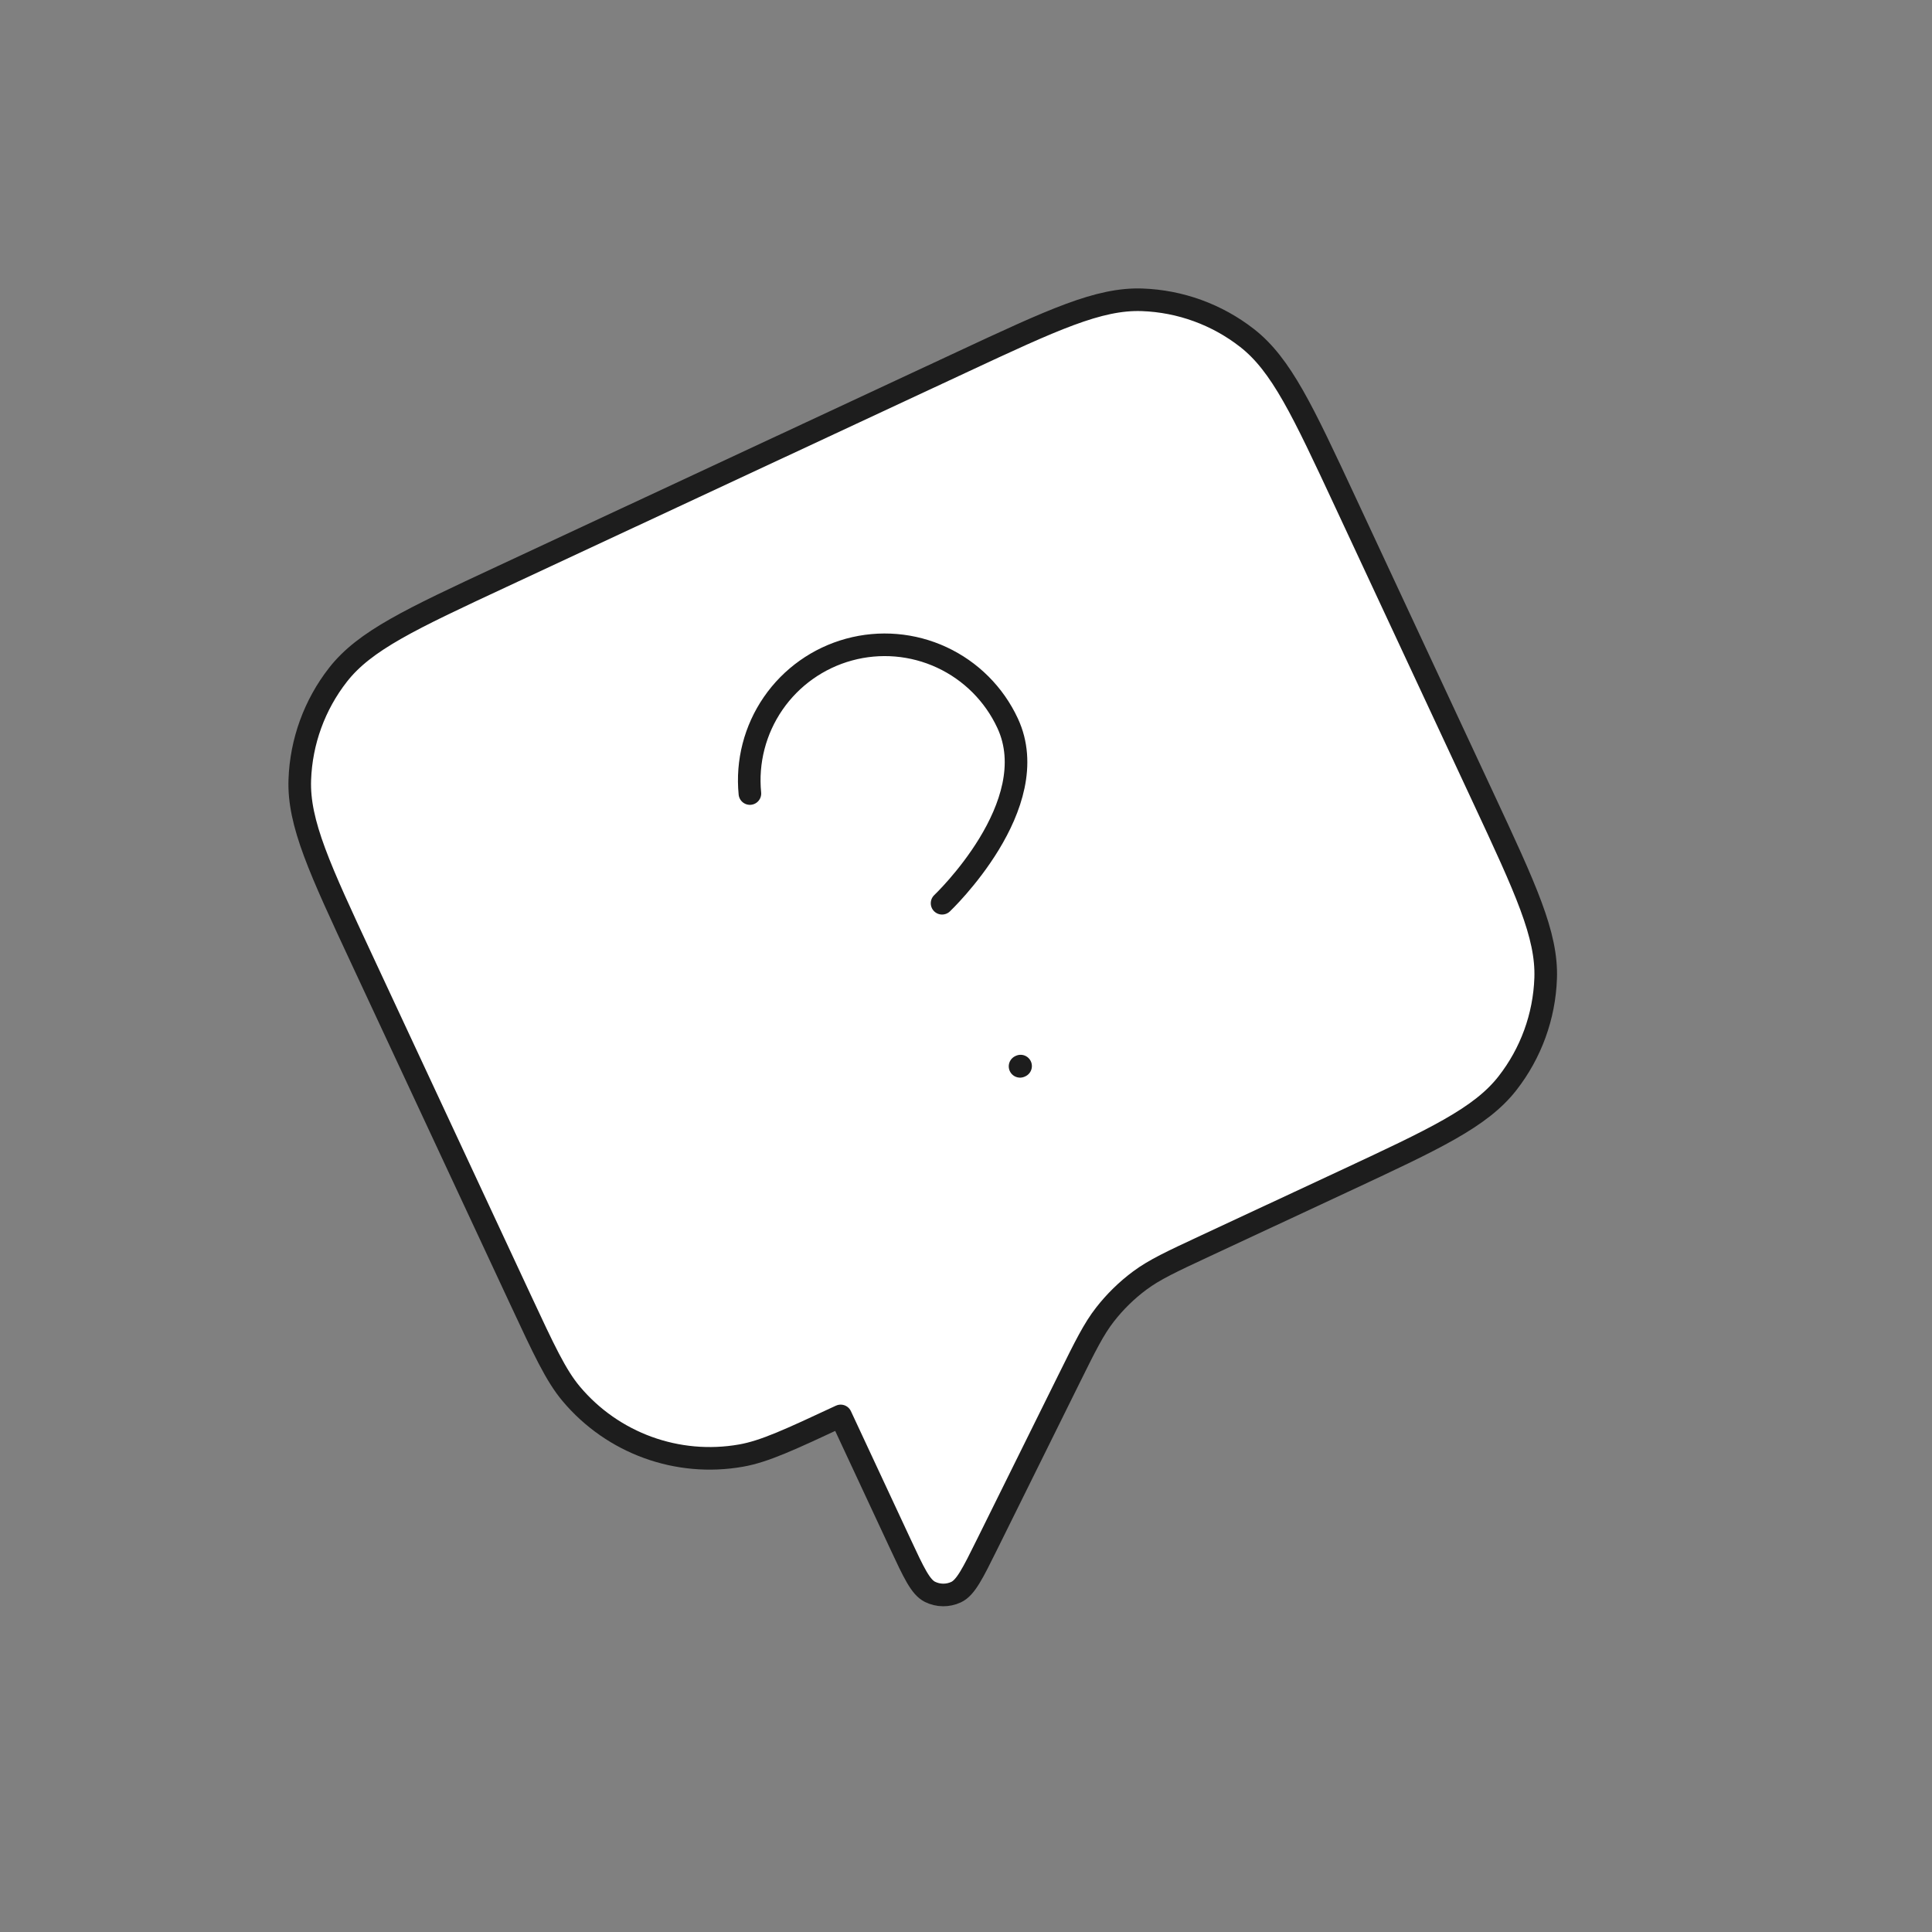 <svg width="171" height="171" viewBox="0 0 171 171" fill="none" xmlns="http://www.w3.org/2000/svg">
<rect x="0" y="0" width="171" height="171" fill="#808080" stroke="none"/>
<g id="message-question-square" clip-path="url(#clip0_3412_45107)">
<g id="Icon">
<path d="M32.082 85.036C28.295 76.915 26.401 72.854 26.535 69.015C26.653 65.638 27.837 62.386 29.917 59.723C32.282 56.696 36.343 54.803 44.464 51.016L85.067 32.082C93.188 28.295 97.249 26.402 101.088 26.536C104.464 26.654 107.717 27.838 110.38 29.918C113.407 32.283 115.3 36.344 119.087 44.465L131.259 70.567C135.046 78.688 136.939 82.748 136.805 86.587C136.687 89.964 135.503 93.217 133.423 95.879C131.058 98.906 126.997 100.8 118.876 104.587L106.714 110.259C103.697 111.665 102.189 112.368 100.884 113.337C99.727 114.197 98.691 115.209 97.805 116.346C96.806 117.627 96.067 119.119 94.591 122.101L87.362 136.702C86.1 139.249 85.47 140.523 84.624 140.918C83.888 141.262 83.036 141.252 82.309 140.891C81.472 140.476 80.872 139.188 79.671 136.612L74.407 125.323C69.912 127.42 67.664 128.468 65.59 128.833C59.96 129.826 54.229 127.74 50.554 123.361C49.2 121.747 48.152 119.5 46.056 115.005L32.082 85.036Z" fill="white"/>
<path d="M66.373 70.236C66.096 67.418 66.825 64.592 68.431 62.26C70.037 59.928 72.417 58.24 75.149 57.494C77.881 56.748 80.788 56.993 83.357 58.186C85.925 59.379 87.989 61.442 89.182 64.01C92.56 71.255 83.382 79.946 83.382 79.946" fill="white"/>
<path d="M66.373 70.236C66.096 67.418 66.825 64.592 68.431 62.26C70.037 59.928 72.417 58.24 75.149 57.494C77.881 56.748 80.788 56.993 83.357 58.186C85.925 59.379 87.989 61.442 89.182 64.01C92.56 71.255 83.382 79.946 83.382 79.946M90.284 94.381L90.332 94.359M74.407 125.323L79.671 136.612C80.872 139.188 81.472 140.476 82.309 140.891C83.036 141.252 83.888 141.262 84.624 140.918C85.47 140.523 86.1 139.249 87.362 136.702L94.591 122.101C96.067 119.119 96.806 117.627 97.805 116.346C98.691 115.209 99.727 114.197 100.884 113.337C102.189 112.368 103.697 111.665 106.714 110.259L118.876 104.587C126.998 100.8 131.058 98.906 133.423 95.879C135.503 93.217 136.687 89.964 136.805 86.587C136.939 82.748 135.046 78.688 131.259 70.567L119.087 44.465C115.3 36.344 113.407 32.283 110.38 29.918C107.717 27.838 104.464 26.654 101.088 26.536C97.249 26.402 93.188 28.295 85.067 32.082L44.464 51.016C36.343 54.803 32.282 56.696 29.917 59.723C27.837 62.386 26.653 65.638 26.535 69.015C26.401 72.854 28.295 76.915 32.082 85.036L46.056 115.005C48.152 119.5 49.2 121.747 50.554 123.361C54.229 127.74 59.96 129.826 65.59 128.833C67.664 128.468 69.912 127.42 74.407 125.323Z" stroke="#1D1D1D" stroke-width="2" stroke-linecap="round" stroke-linejoin="round"/>
</g>
</g>
<defs>
<clipPath id="clip0_3412_45107">
<rect width="128" height="128" fill="white" transform="translate(0 54.096) rotate(-25)"/>
</clipPath>
</defs>
</svg>
